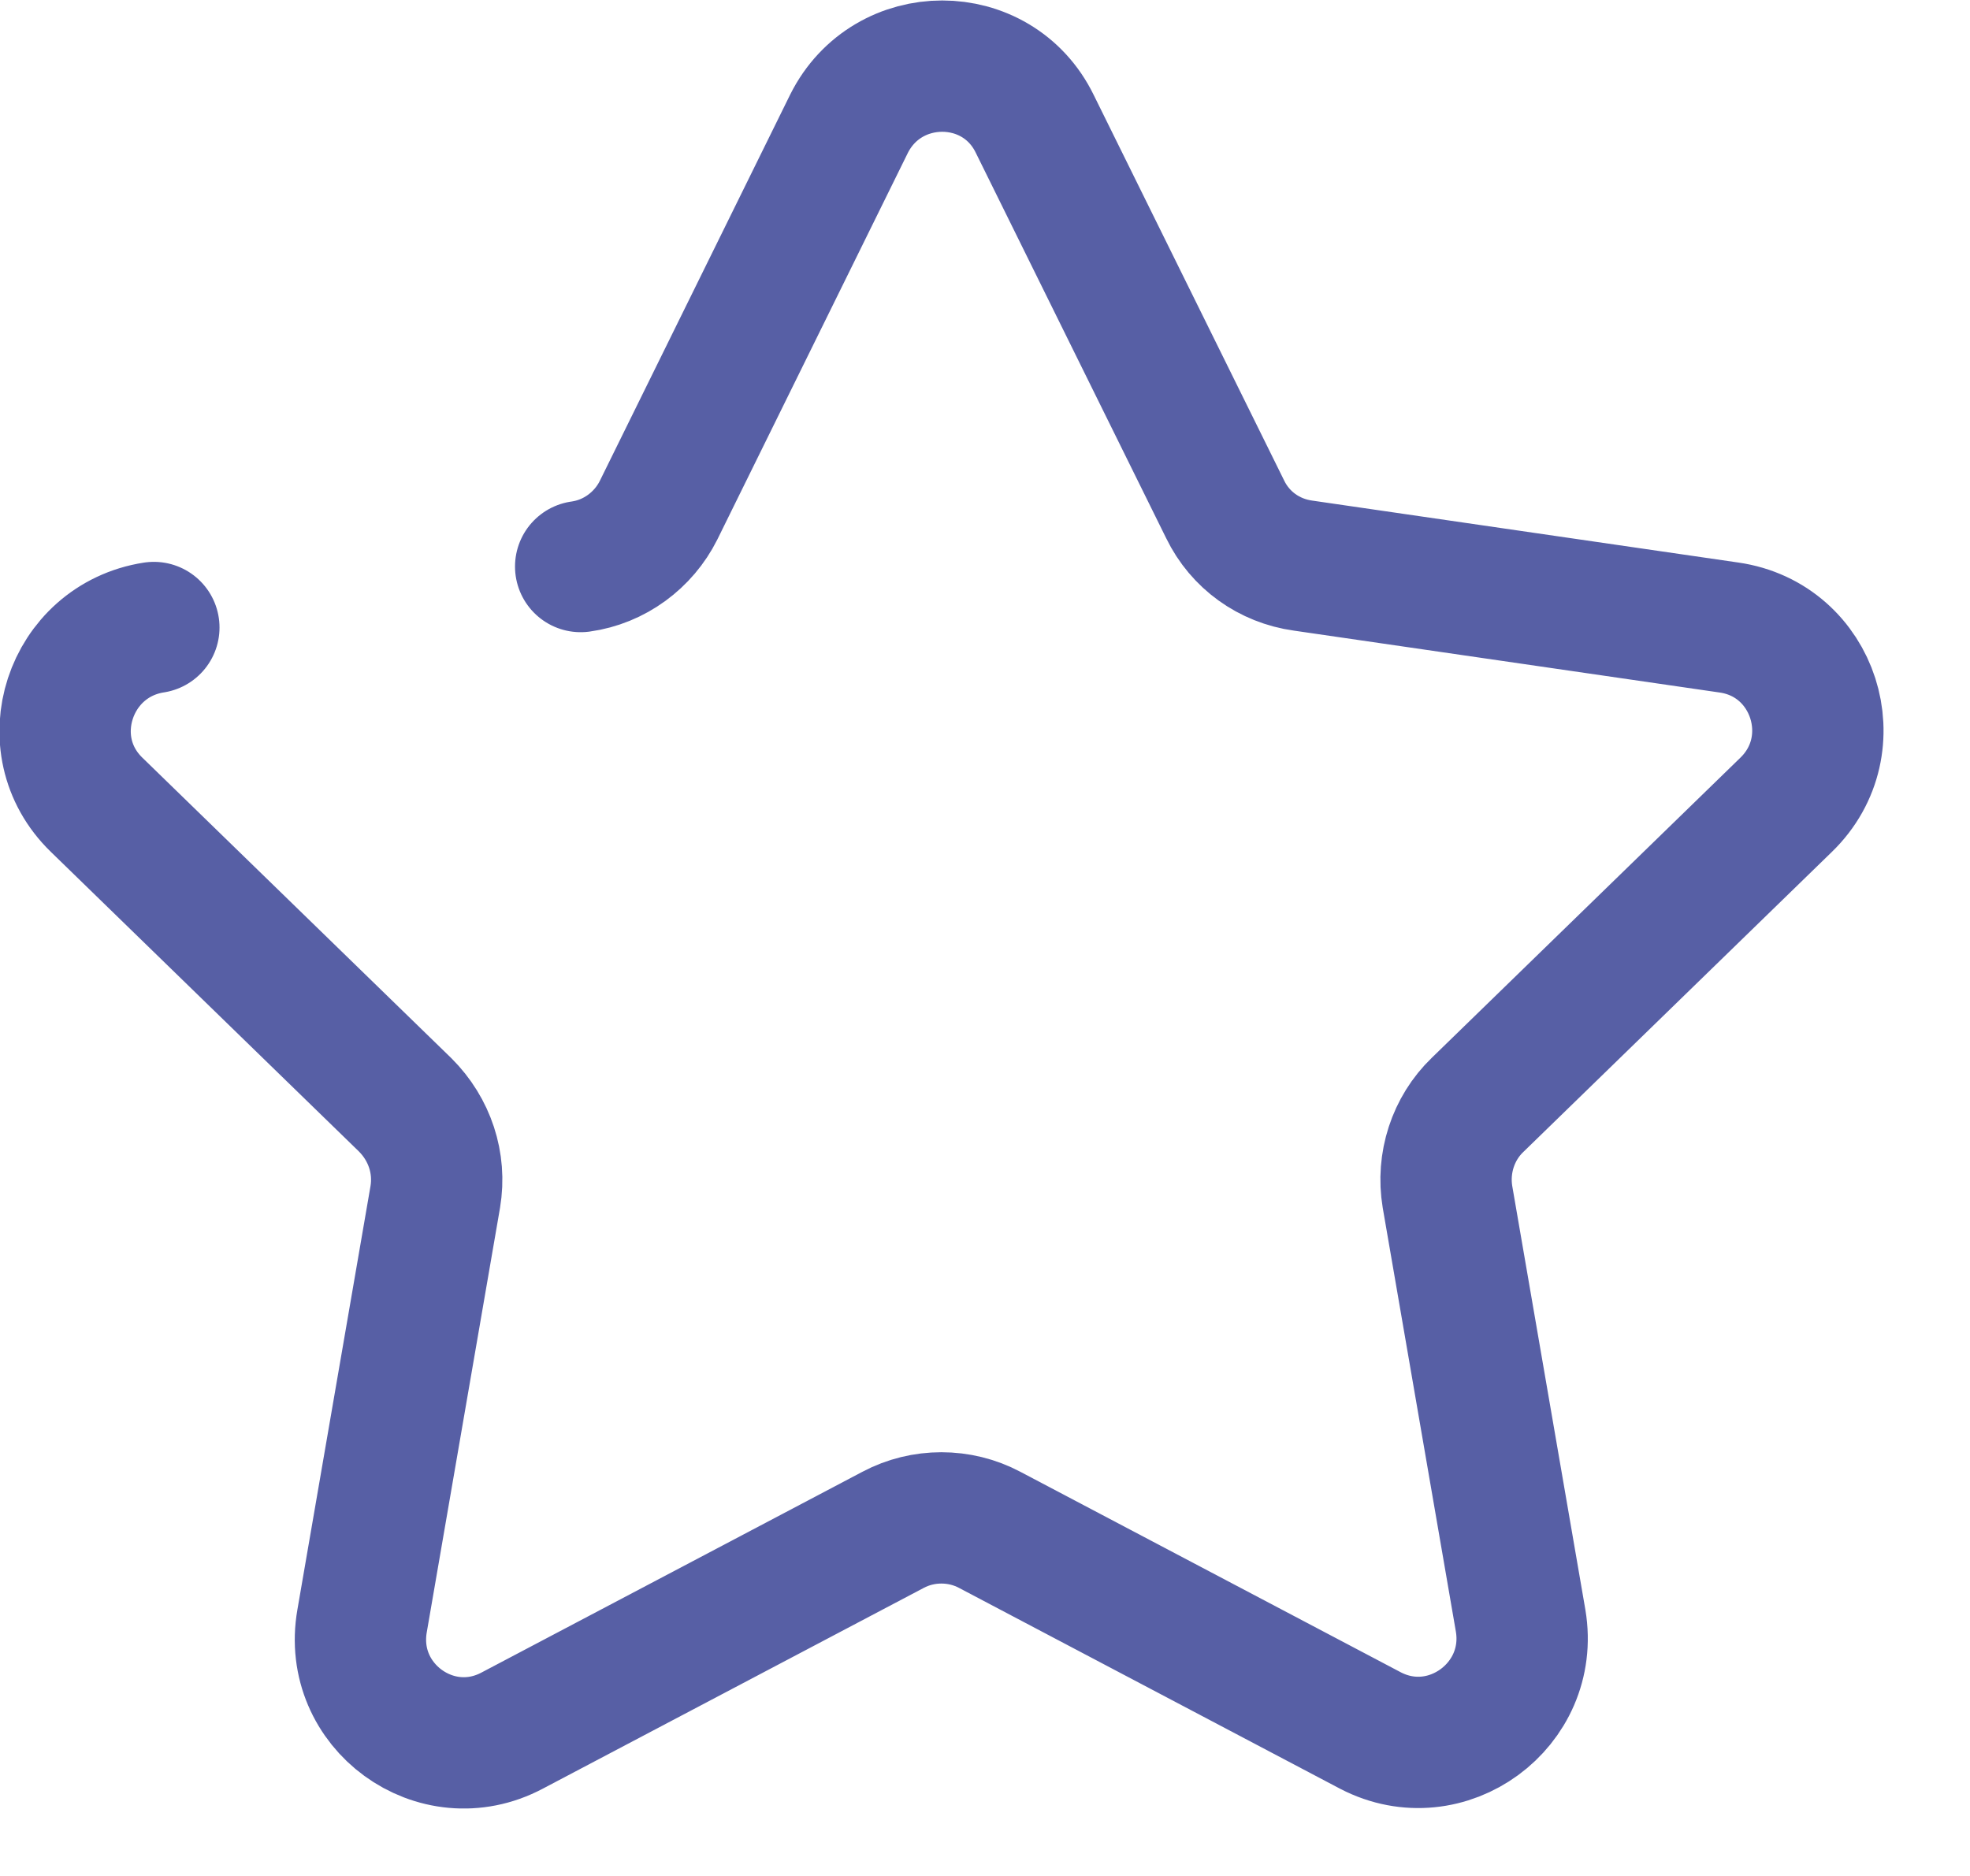 <svg width="21" height="20" viewBox="0 0 21 20" fill="none" xmlns="http://www.w3.org/2000/svg">
<g clip-path="url(#clip0_1056_39575)">
<path d="M6.19 6.04C6.55 5.99 6.86 5.76 7.02 5.44L9.05 1.32C9.46 0.5 10.63 0.5 11.03 1.32L13.06 5.43C13.22 5.76 13.53 5.98 13.89 6.03L18.43 6.69C19.34 6.82 19.7 7.94 19.04 8.58L15.75 11.78C15.49 12.03 15.37 12.4 15.43 12.76L16.21 17.28C16.36 18.18 15.42 18.87 14.61 18.45L10.55 16.31C10.23 16.14 9.84 16.14 9.52 16.31L5.46 18.45C4.65 18.88 3.7 18.19 3.86 17.28L4.64 12.76C4.7 12.4 4.58 12.04 4.32 11.78L1.03 8.58C0.37 7.94 0.74 6.83 1.64 6.69" stroke="#575FA5" stroke-width="1.4" stroke-linecap="round" stroke-linejoin="round"/>
</g>
<defs>
<clipPath id="clip0_1056_39575">
<rect width="20.09" height="19.28" fill="white"/>
</clipPath>
</defs>
</svg>
